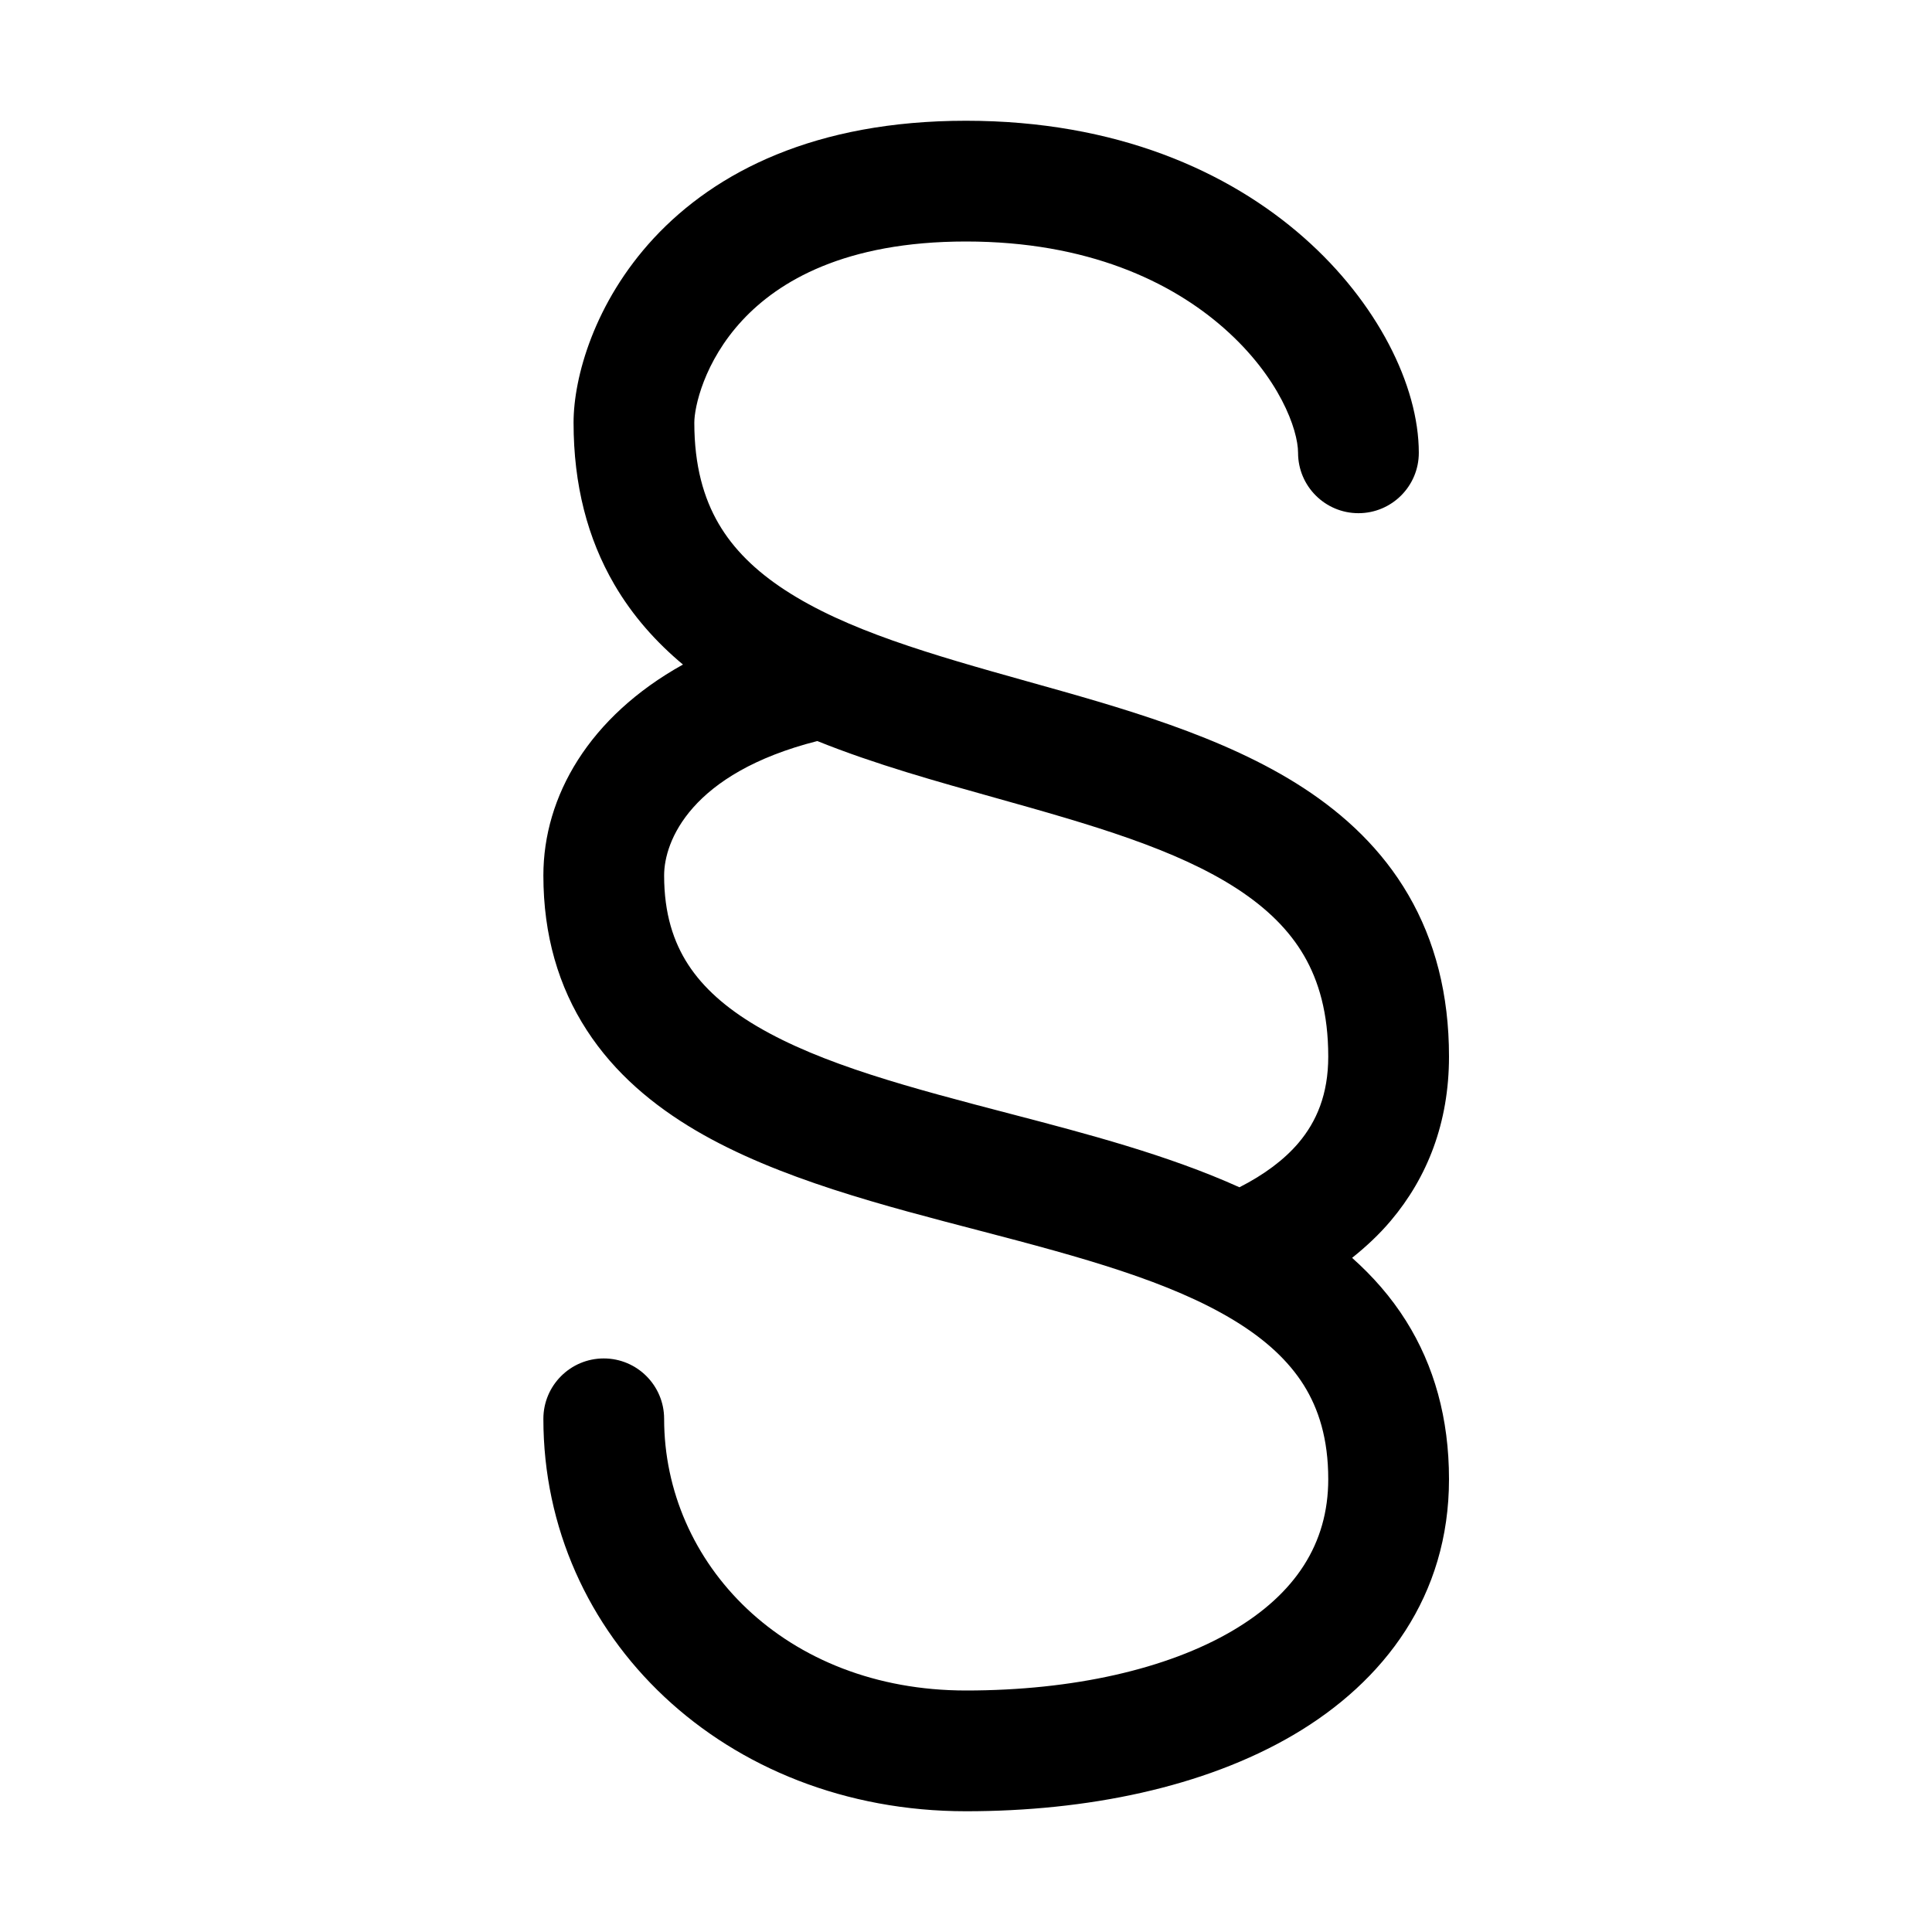 <svg xmlns="http://www.w3.org/2000/svg" viewBox="0 0 32 32" fill="currentColor">
  <path d="M16 2C18.485 2 20.347 2.833 21.599 3.938C22.808 5.004 23.5 6.383 23.5 7.5C23.5 8.052 23.052 8.5 22.5 8.5C21.948 8.5 21.5 8.052 21.5 7.5C21.5 7.117 21.191 6.246 20.275 5.438C19.402 4.667 18.015 4 16 4C13.993 4 12.896 4.659 12.295 5.306C11.658 5.992 11.5 6.748 11.5 7C11.5 7.719 11.658 8.253 11.901 8.671C12.147 9.094 12.512 9.453 13 9.772C14.017 10.437 15.415 10.838 17.02 11.287C18.54 11.713 20.267 12.187 21.594 13.054C22.277 13.5 22.89 14.071 23.327 14.823C23.768 15.581 24 16.469 24 17.5C24 18.597 23.64 19.504 23.036 20.219C22.842 20.449 22.624 20.651 22.395 20.834C22.733 21.135 23.038 21.479 23.289 21.879C23.753 22.619 24 23.49 24 24.5C24 26.429 22.934 27.849 21.421 28.737C19.941 29.605 17.999 30 16 30C12.006 30 9 27.108 9 23.5C9 22.948 9.448 22.5 10 22.5C10.552 22.5 11 22.948 11 23.5C11 25.891 12.994 28 16 28C17.775 28 19.332 27.644 20.409 27.013C21.452 26.401 22 25.57 22 24.5C22 23.832 21.841 23.336 21.594 22.941C21.341 22.539 20.963 22.189 20.447 21.874C19.379 21.222 17.91 20.823 16.247 20.389C14.667 19.976 12.888 19.526 11.523 18.723C10.822 18.31 10.182 17.778 9.72 17.065C9.251 16.343 9 15.49 9 14.5C9 13.193 9.754 11.873 11.312 11.007C10.871 10.639 10.479 10.203 10.173 9.677C9.732 8.919 9.5 8.031 9.5 7C9.5 6.252 9.843 5.008 10.83 3.944C11.854 2.842 13.507 2 16 2ZM13.537 12.274C11.441 12.807 11 13.932 11 14.5C11 15.135 11.156 15.603 11.398 15.976C11.646 16.358 12.021 16.694 12.539 16.999C13.612 17.631 15.083 18.017 16.753 18.453C17.989 18.776 19.344 19.13 20.529 19.665C20.939 19.456 21.27 19.21 21.509 18.928C21.806 18.576 22 18.126 22 17.5C22 16.781 21.842 16.247 21.599 15.829C21.353 15.406 20.988 15.047 20.5 14.727C19.483 14.063 18.085 13.662 16.48 13.213C15.531 12.947 14.5 12.662 13.537 12.274Z"/>
</svg>
